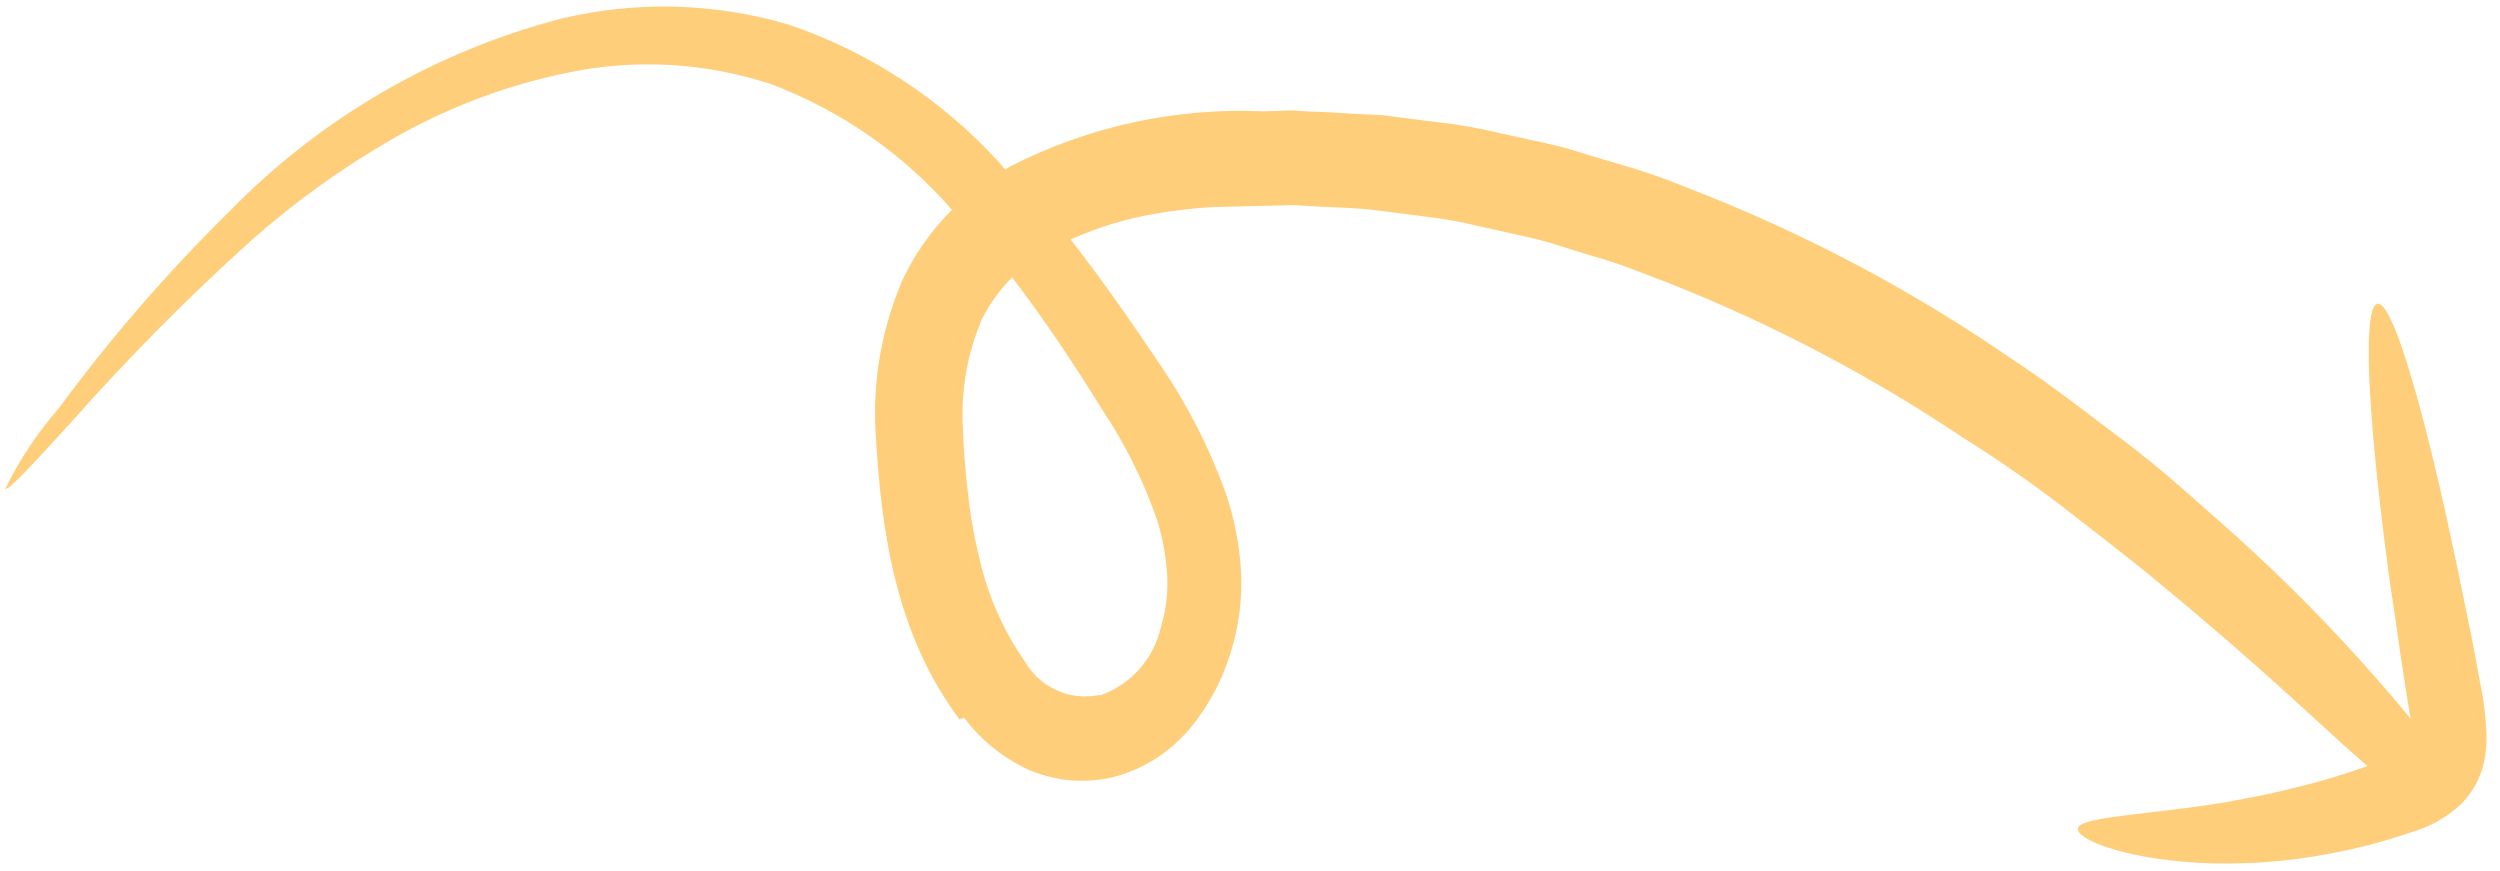 <?xml version="1.0" encoding="UTF-8"?> <svg xmlns="http://www.w3.org/2000/svg" width="175" height="61" viewBox="0 0 175 61" fill="none"><path d="M67.168 50.365C62.673 44.351 61.695 37.161 61.305 30.493C61.054 26.745 61.703 22.992 63.197 19.546C64.056 17.742 65.22 16.098 66.638 14.687C63.205 10.749 58.843 7.724 53.947 5.882C49.4 4.385 44.539 4.104 39.851 5.065C35.46 5.951 31.245 7.545 27.372 9.786C23.891 11.793 20.621 14.146 17.615 16.809C13.179 20.802 8.975 25.044 5.023 29.513C2.153 32.673 0.532 34.389 0.367 34.218C1.358 32.196 2.609 30.311 4.089 28.612C7.705 23.701 11.706 19.083 16.054 14.803C22.406 8.287 30.423 3.623 39.241 1.315C44.498 0.052 49.997 0.189 55.186 1.714C60.774 3.611 65.796 6.876 69.792 11.209C69.992 11.402 70.166 11.648 70.364 11.859C70.462 11.791 70.563 11.729 70.668 11.674C76.151 8.855 82.281 7.517 88.447 7.793L90.569 7.726C91.269 7.815 91.962 7.809 92.65 7.841C94.043 7.924 95.417 8.005 96.793 8.067L100.807 8.576C102.12 8.72 103.422 8.947 104.706 9.257C105.999 9.532 107.254 9.822 108.51 10.093C109.767 10.364 110.947 10.793 112.121 11.128C113.294 11.463 114.502 11.822 115.722 12.237C116.941 12.653 117.97 13.1 119.077 13.52C126.684 16.532 133.927 20.39 140.669 25.019C143.587 26.936 146.122 28.935 148.479 30.707C150.836 32.478 152.873 34.265 154.704 35.914C159.64 40.189 164.216 44.86 168.388 49.879L168.744 50.316L168.52 48.982L168.059 45.978L167.228 40.279C166.735 36.637 166.367 33.346 166.122 30.556C165.647 24.996 165.7 21.479 166.4 21.269C167.1 21.06 168.312 24.345 169.709 29.706C170.399 32.384 171.152 35.593 171.895 39.174L173.053 44.802L173.609 47.8C173.862 48.978 174.01 50.176 174.053 51.38C174.085 52.23 173.977 53.079 173.735 53.894C173.438 54.816 172.921 55.653 172.228 56.332C171.233 57.247 170.032 57.913 168.727 58.275C166.939 58.891 165.108 59.376 163.249 59.724C160.143 60.337 156.972 60.562 153.81 60.393C148.426 60.065 145.324 58.702 145.452 57.991C145.579 57.28 148.779 57.127 153.745 56.469C156.643 56.066 159.511 55.476 162.332 54.705C163.431 54.397 164.562 54.036 165.724 53.624L165.319 53.275C162.622 50.938 158.431 46.809 151.095 40.771C149.285 39.255 147.22 37.688 144.973 35.931C142.726 34.173 140.22 32.401 137.395 30.626C130.958 26.314 124.078 22.698 116.873 19.841C115.856 19.451 114.804 19.038 113.732 18.641C112.66 18.244 111.555 17.955 110.457 17.611C109.36 17.267 108.23 16.881 107.066 16.622L103.554 15.841C102.35 15.543 101.128 15.32 99.897 15.173L96.214 14.706C94.962 14.547 93.691 14.535 92.409 14.466L90.552 14.361L88.675 14.403C87.361 14.442 86.049 14.462 84.734 14.501C83.461 14.584 82.193 14.734 80.935 14.951C78.867 15.294 76.853 15.903 74.943 16.765C77.166 19.601 79.236 22.604 81.299 25.662C83.159 28.408 84.668 31.374 85.793 34.491C86.391 36.239 86.752 38.059 86.866 39.903C86.981 41.877 86.73 43.855 86.127 45.738C85.544 47.652 84.587 49.431 83.312 50.975C81.965 52.592 80.16 53.767 78.132 54.346C76.119 54.871 73.988 54.719 72.07 53.913C70.255 53.093 68.677 51.828 67.484 50.237L67.168 50.365ZM77.037 48.669C78.074 48.299 79.002 47.676 79.736 46.857C80.47 46.039 80.988 45.05 81.242 43.982C81.607 42.794 81.764 41.553 81.707 40.312C81.63 38.977 81.389 37.657 80.989 36.38C80.044 33.662 78.757 31.074 77.157 28.679C75.153 25.442 73.079 22.327 70.847 19.415C69.993 20.271 69.281 21.257 68.737 22.336C67.7 24.764 67.244 27.4 67.406 30.035C67.448 31.476 67.575 32.984 67.755 34.517C67.908 35.968 68.157 37.407 68.5 38.825C69.071 41.507 70.174 44.049 71.743 46.302C72.25 47.187 73.023 47.891 73.954 48.314C74.884 48.736 75.924 48.856 76.927 48.655" fill="#FFCE7A"></path></svg> 